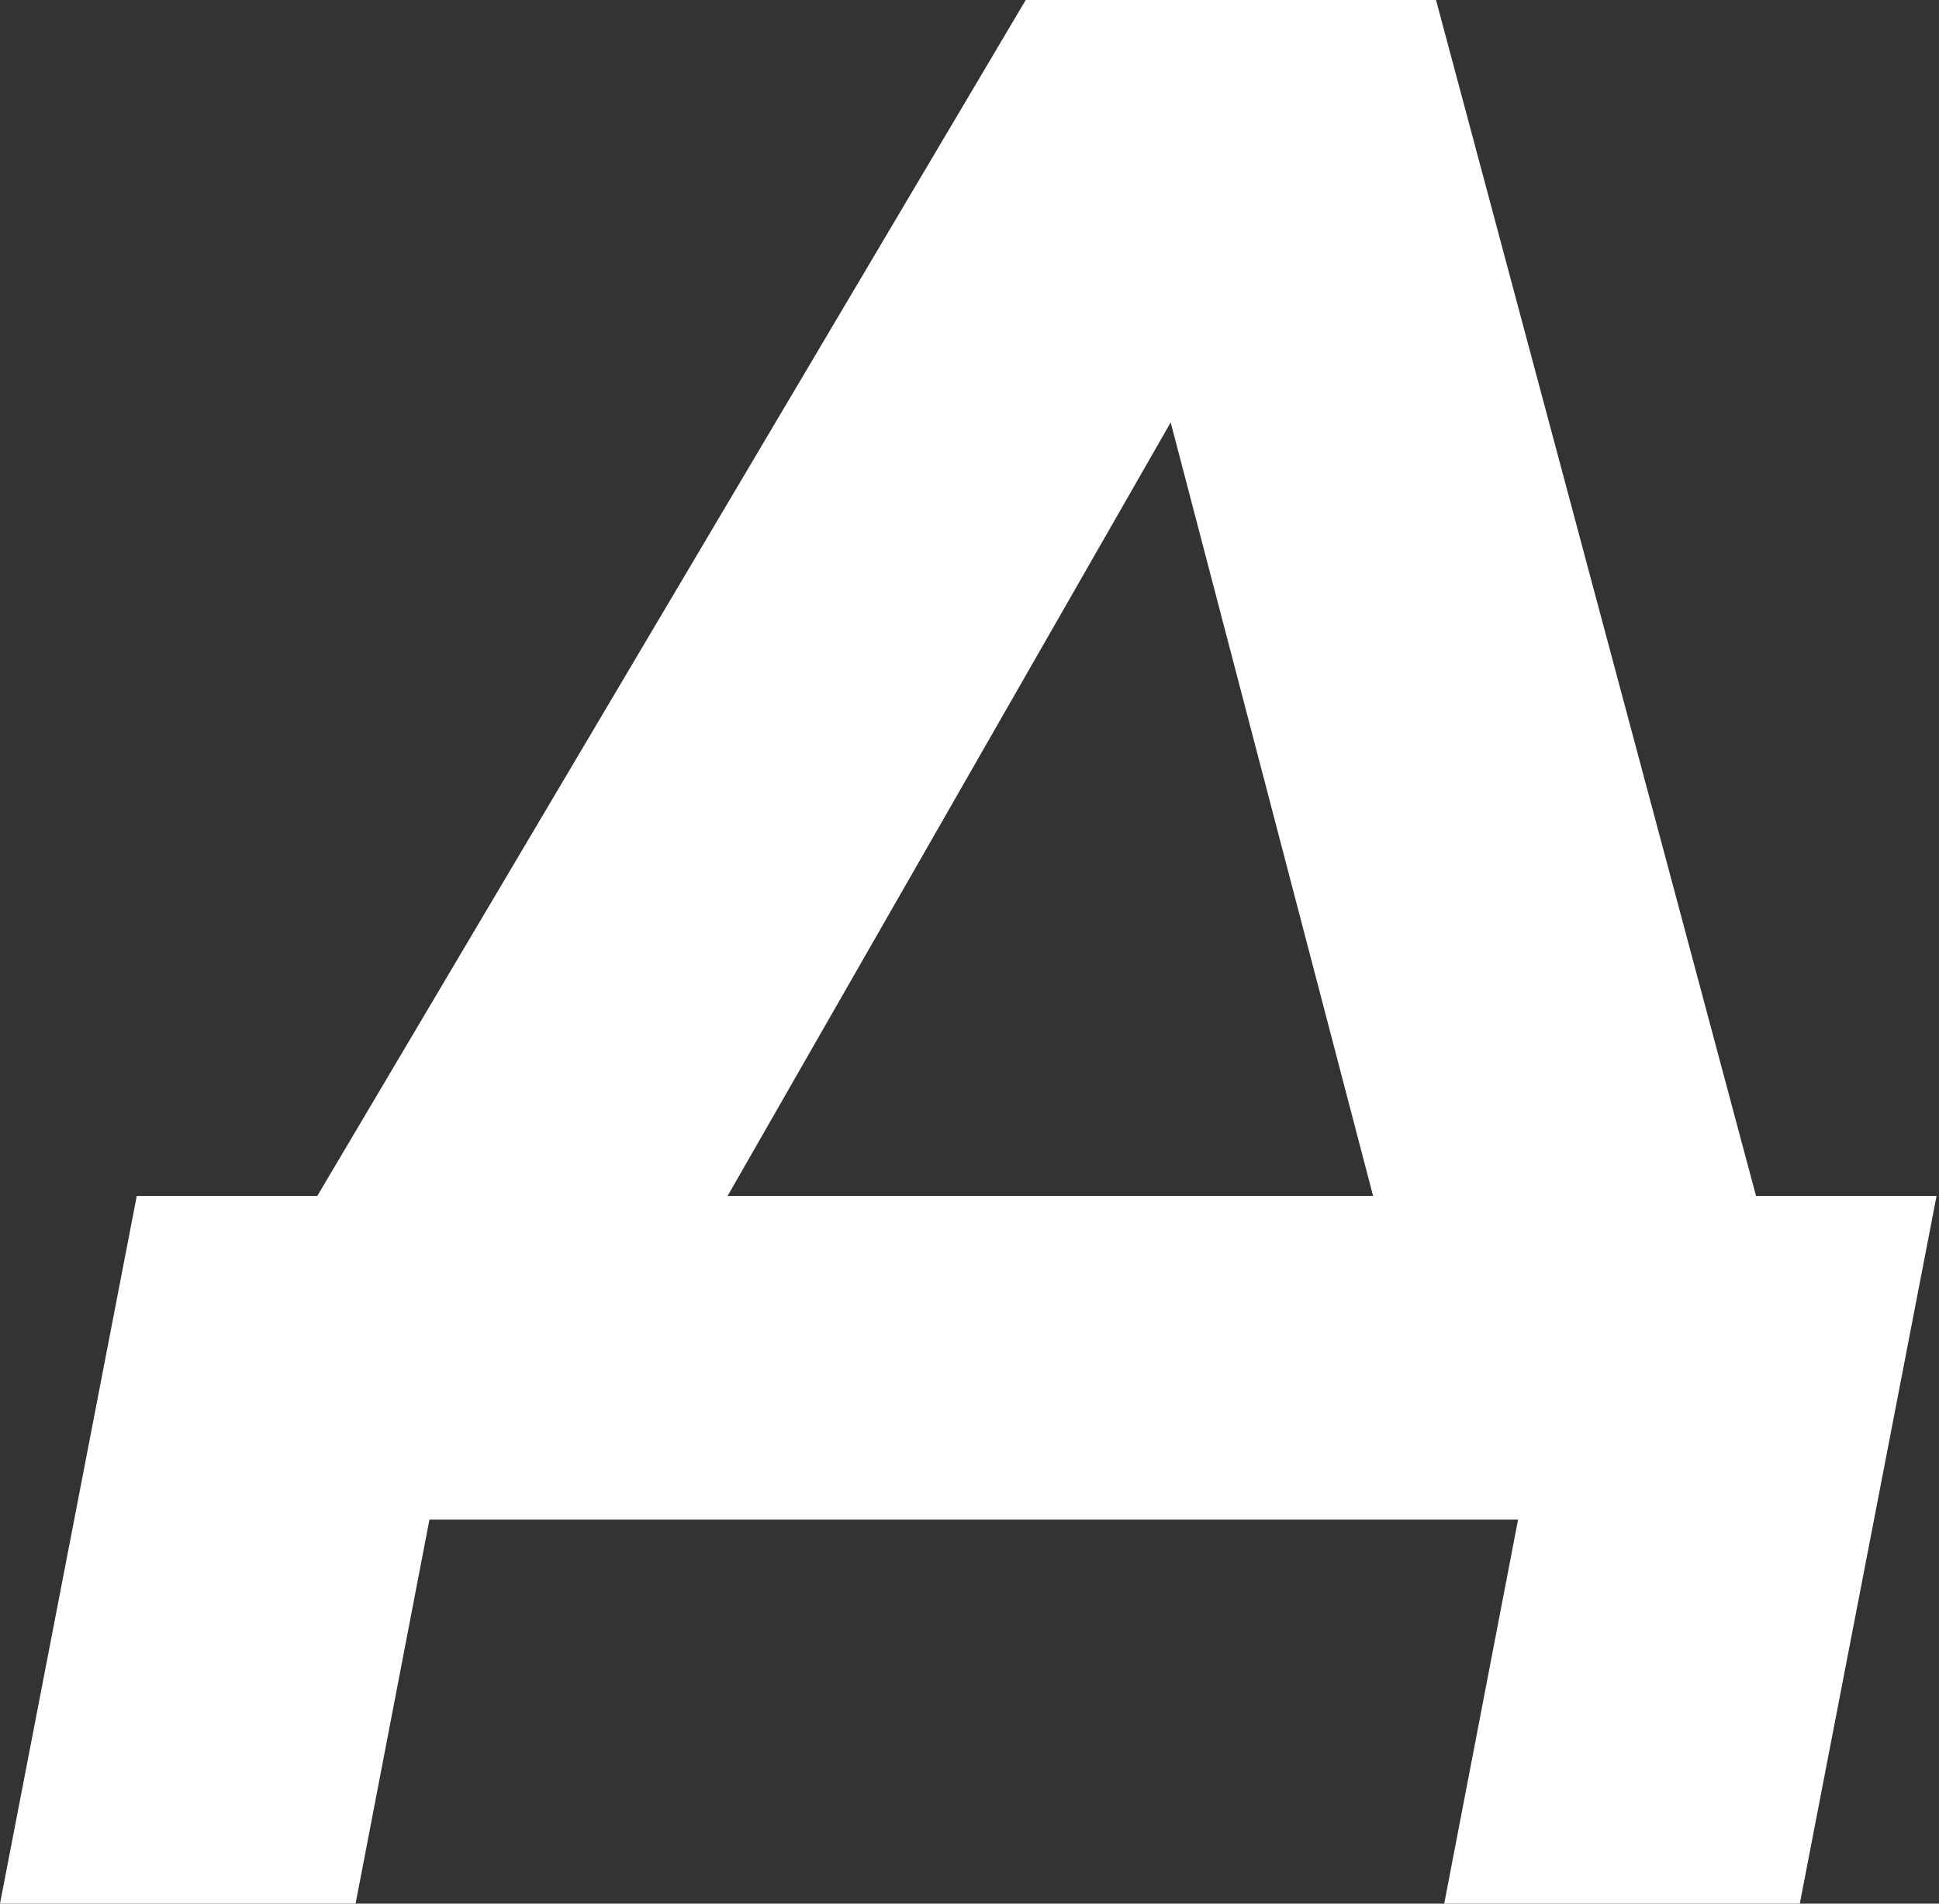 <?xml version="1.0" encoding="UTF-8"?> <svg xmlns="http://www.w3.org/2000/svg" width="275" height="270" viewBox="0 0 275 270" fill="none"><rect x="0" y="0" width="275" height="270" fill="#333333" stroke="none"/> <path d="M203.663 0H145.474L45 169.625H19.396L0 269.999H50.431L60.905 215.533H215.301L204.827 269.999H255.258L274.654 169.625H249.051L203.663 0ZM103.189 169.625L166.034 59.913L194.741 169.625H103.189Z" fill="white"></path> </svg> 